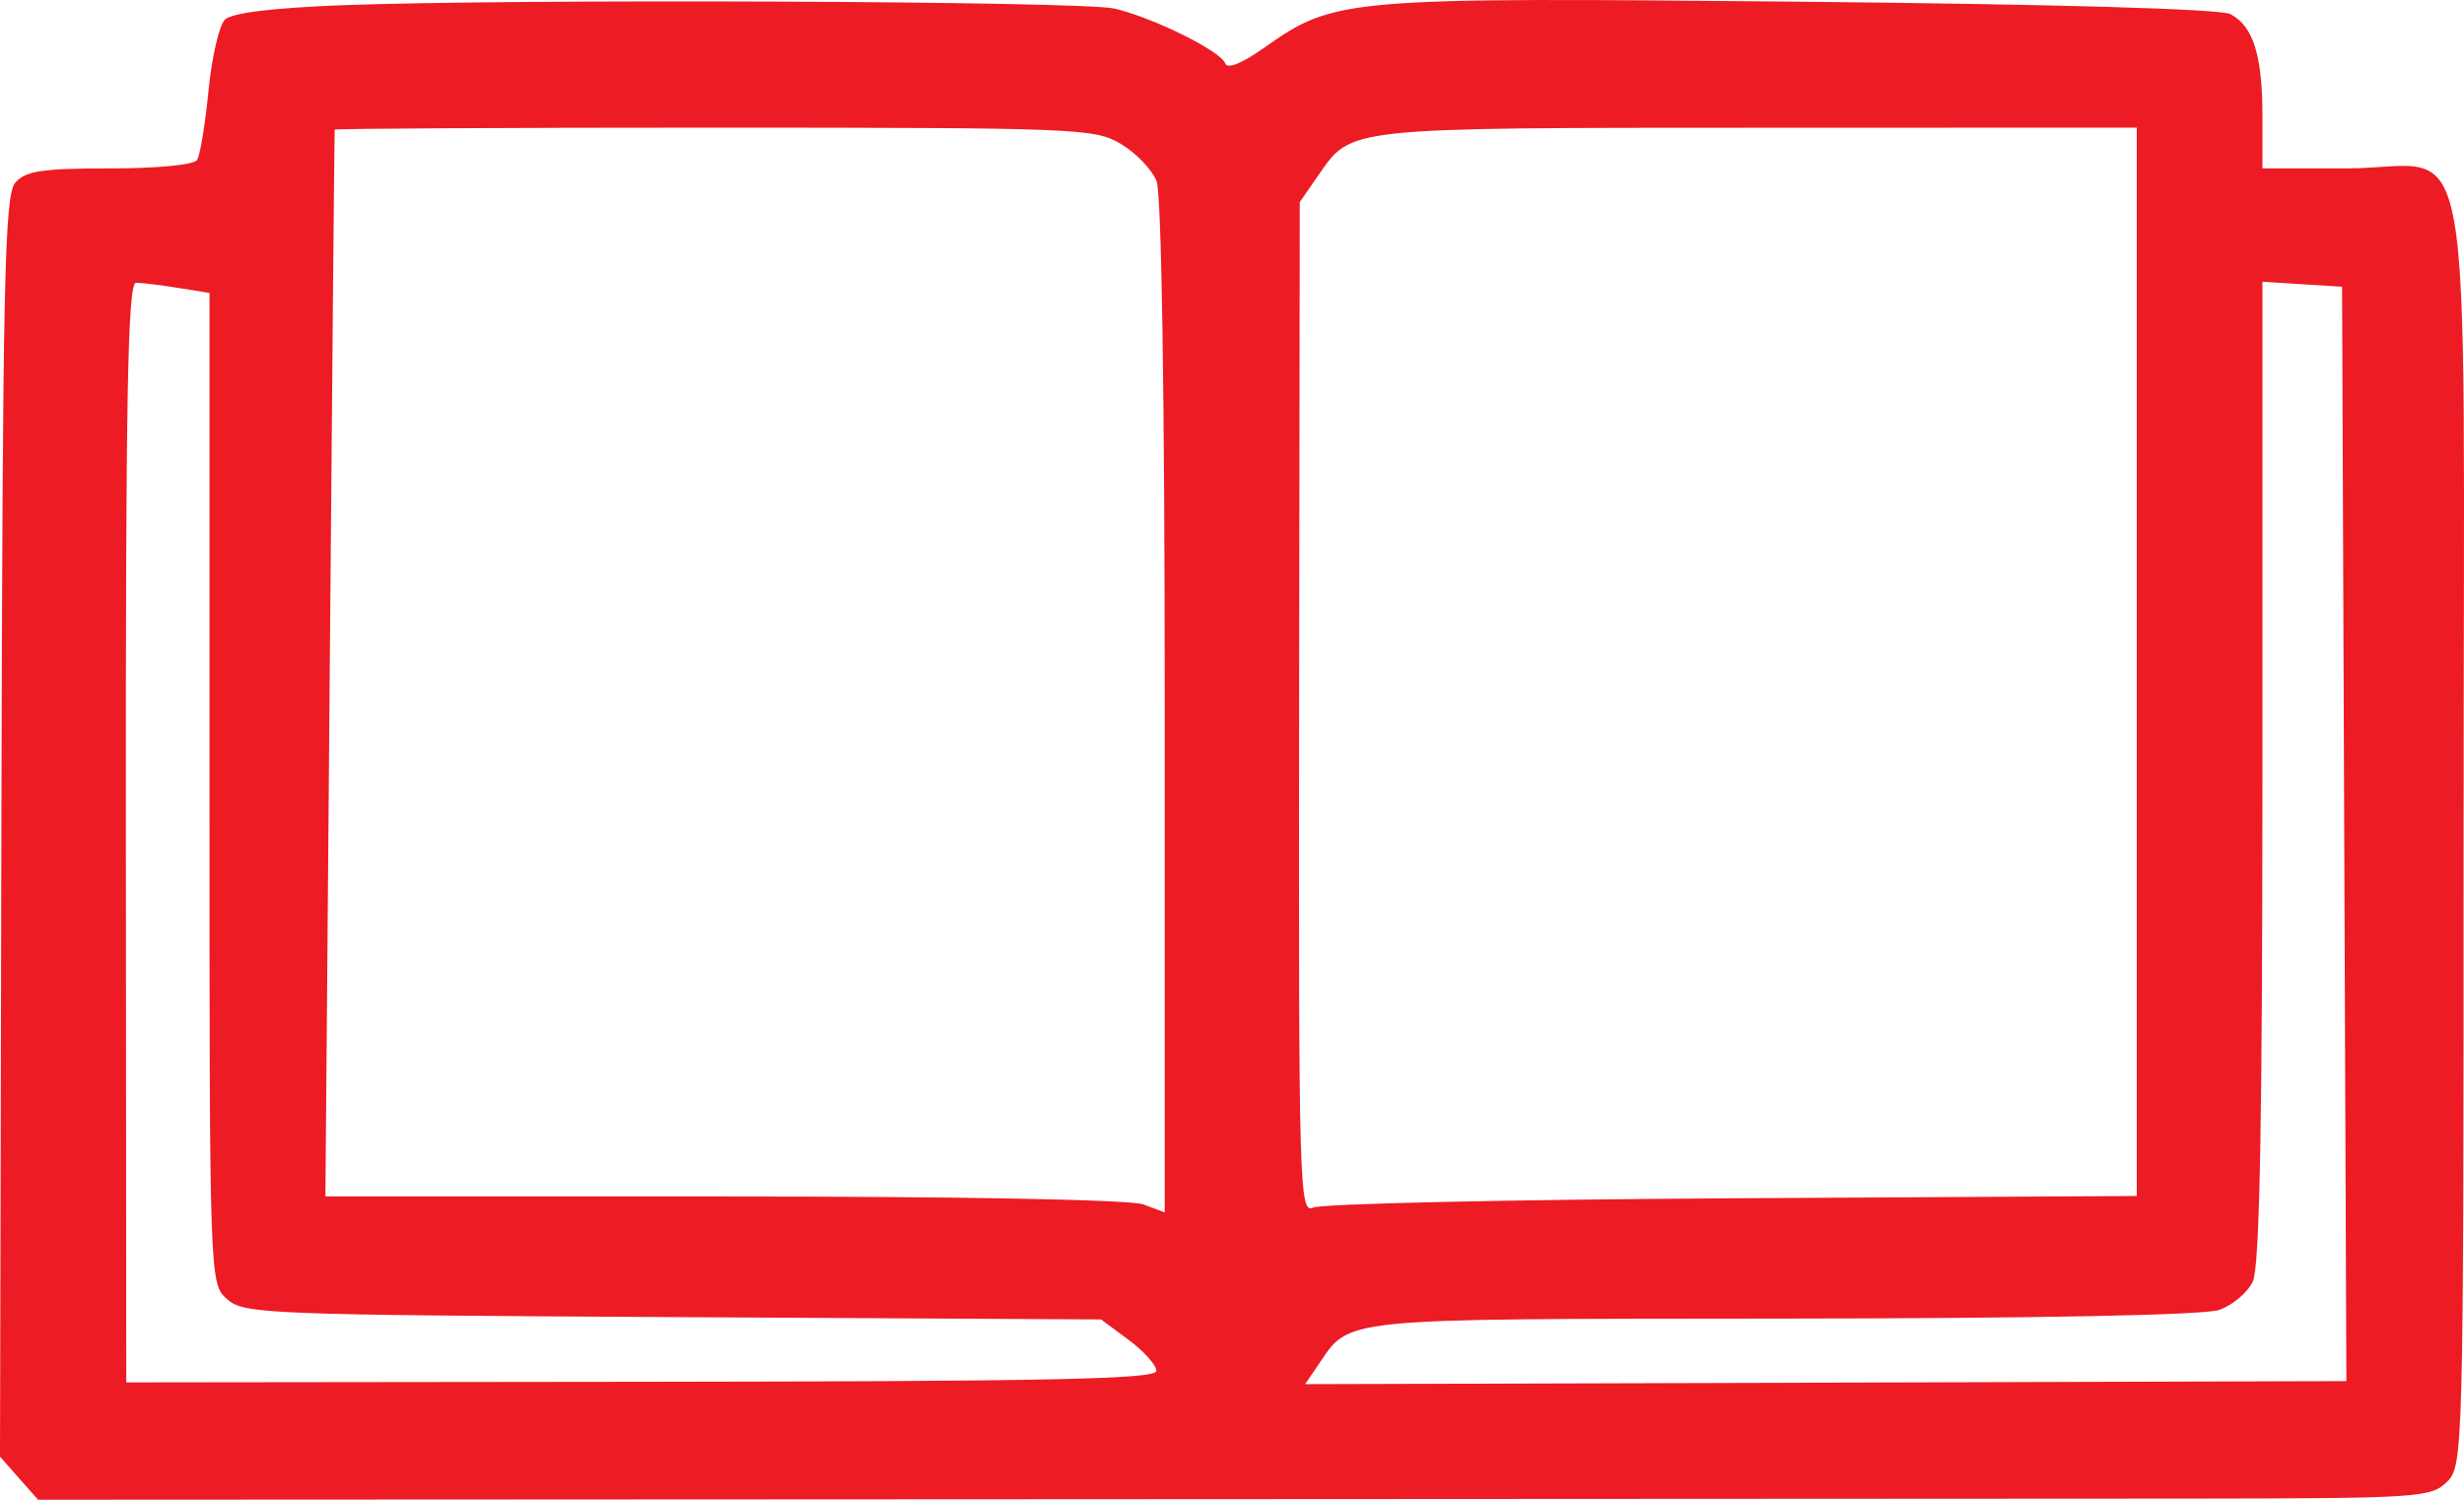 <svg width="46" height="28" viewBox="0 0 46 28" fill="none" xmlns="http://www.w3.org/2000/svg">
<path fill-rule="evenodd" clip-rule="evenodd" d="M6.382 0.098C5.094 0.147 4.327 0.241 4.2 0.365C4.092 0.47 3.954 1.067 3.893 1.691C3.831 2.316 3.736 2.898 3.68 2.986C3.622 3.078 2.942 3.144 2.049 3.144C0.784 3.144 0.478 3.191 0.285 3.411C0.084 3.641 0.049 5.274 0.026 15.436L0 27.195L0.355 27.598L0.711 28L18.619 27.991C28.469 27.987 38.516 27.981 40.947 27.979C45.154 27.974 45.381 27.959 45.679 27.669C45.986 27.37 45.992 27.162 45.992 15.559C45.992 1.653 46.255 3.144 43.802 3.144H42.237V2.164C42.237 1.035 42.065 0.486 41.639 0.264C41.451 0.167 38.45 0.08 33.619 0.032C25.085 -0.051 24.917 -0.037 23.604 0.889C23.18 1.189 22.911 1.296 22.872 1.182C22.794 0.955 21.528 0.329 20.806 0.16C20.21 0.02 9.593 -0.025 6.382 0.098ZM20.927 2.688C21.209 2.855 21.508 3.168 21.592 3.383C21.685 3.621 21.744 7.446 21.744 13.204V22.635L21.343 22.486C21.103 22.397 17.96 22.338 13.509 22.338H6.075L6.157 12.398C6.202 6.932 6.243 2.442 6.248 2.421C6.253 2.4 9.443 2.383 13.336 2.383C20.135 2.384 20.435 2.396 20.927 2.688ZM39.891 12.356V22.329L32.343 22.372C28.192 22.395 24.671 22.473 24.519 22.545C24.256 22.67 24.243 22.209 24.253 13.226L24.265 3.774L24.613 3.271C25.234 2.373 25.101 2.387 32.812 2.385L39.891 2.383V12.356ZM3.324 5.375L3.911 5.469V14.718C3.911 23.925 3.912 23.967 4.24 24.256C4.553 24.532 4.956 24.549 12.563 24.59L20.556 24.634L21.072 25.017C21.356 25.227 21.588 25.487 21.588 25.594C21.588 25.749 19.654 25.79 11.972 25.798L2.357 25.809L2.35 15.543C2.345 7.381 2.384 5.277 2.54 5.279C2.649 5.28 3.002 5.323 3.324 5.375ZM43.764 15.569L43.804 25.785L34.084 25.814L24.365 25.842L24.596 25.504C25.219 24.589 24.865 24.626 33.274 24.618C38.053 24.614 41.144 24.553 41.426 24.457C41.677 24.372 41.961 24.132 42.059 23.922C42.186 23.652 42.237 20.909 42.237 14.401V5.26L42.98 5.307L43.724 5.353L43.764 15.569Z" fill="#ED1B24"/>
</svg>
